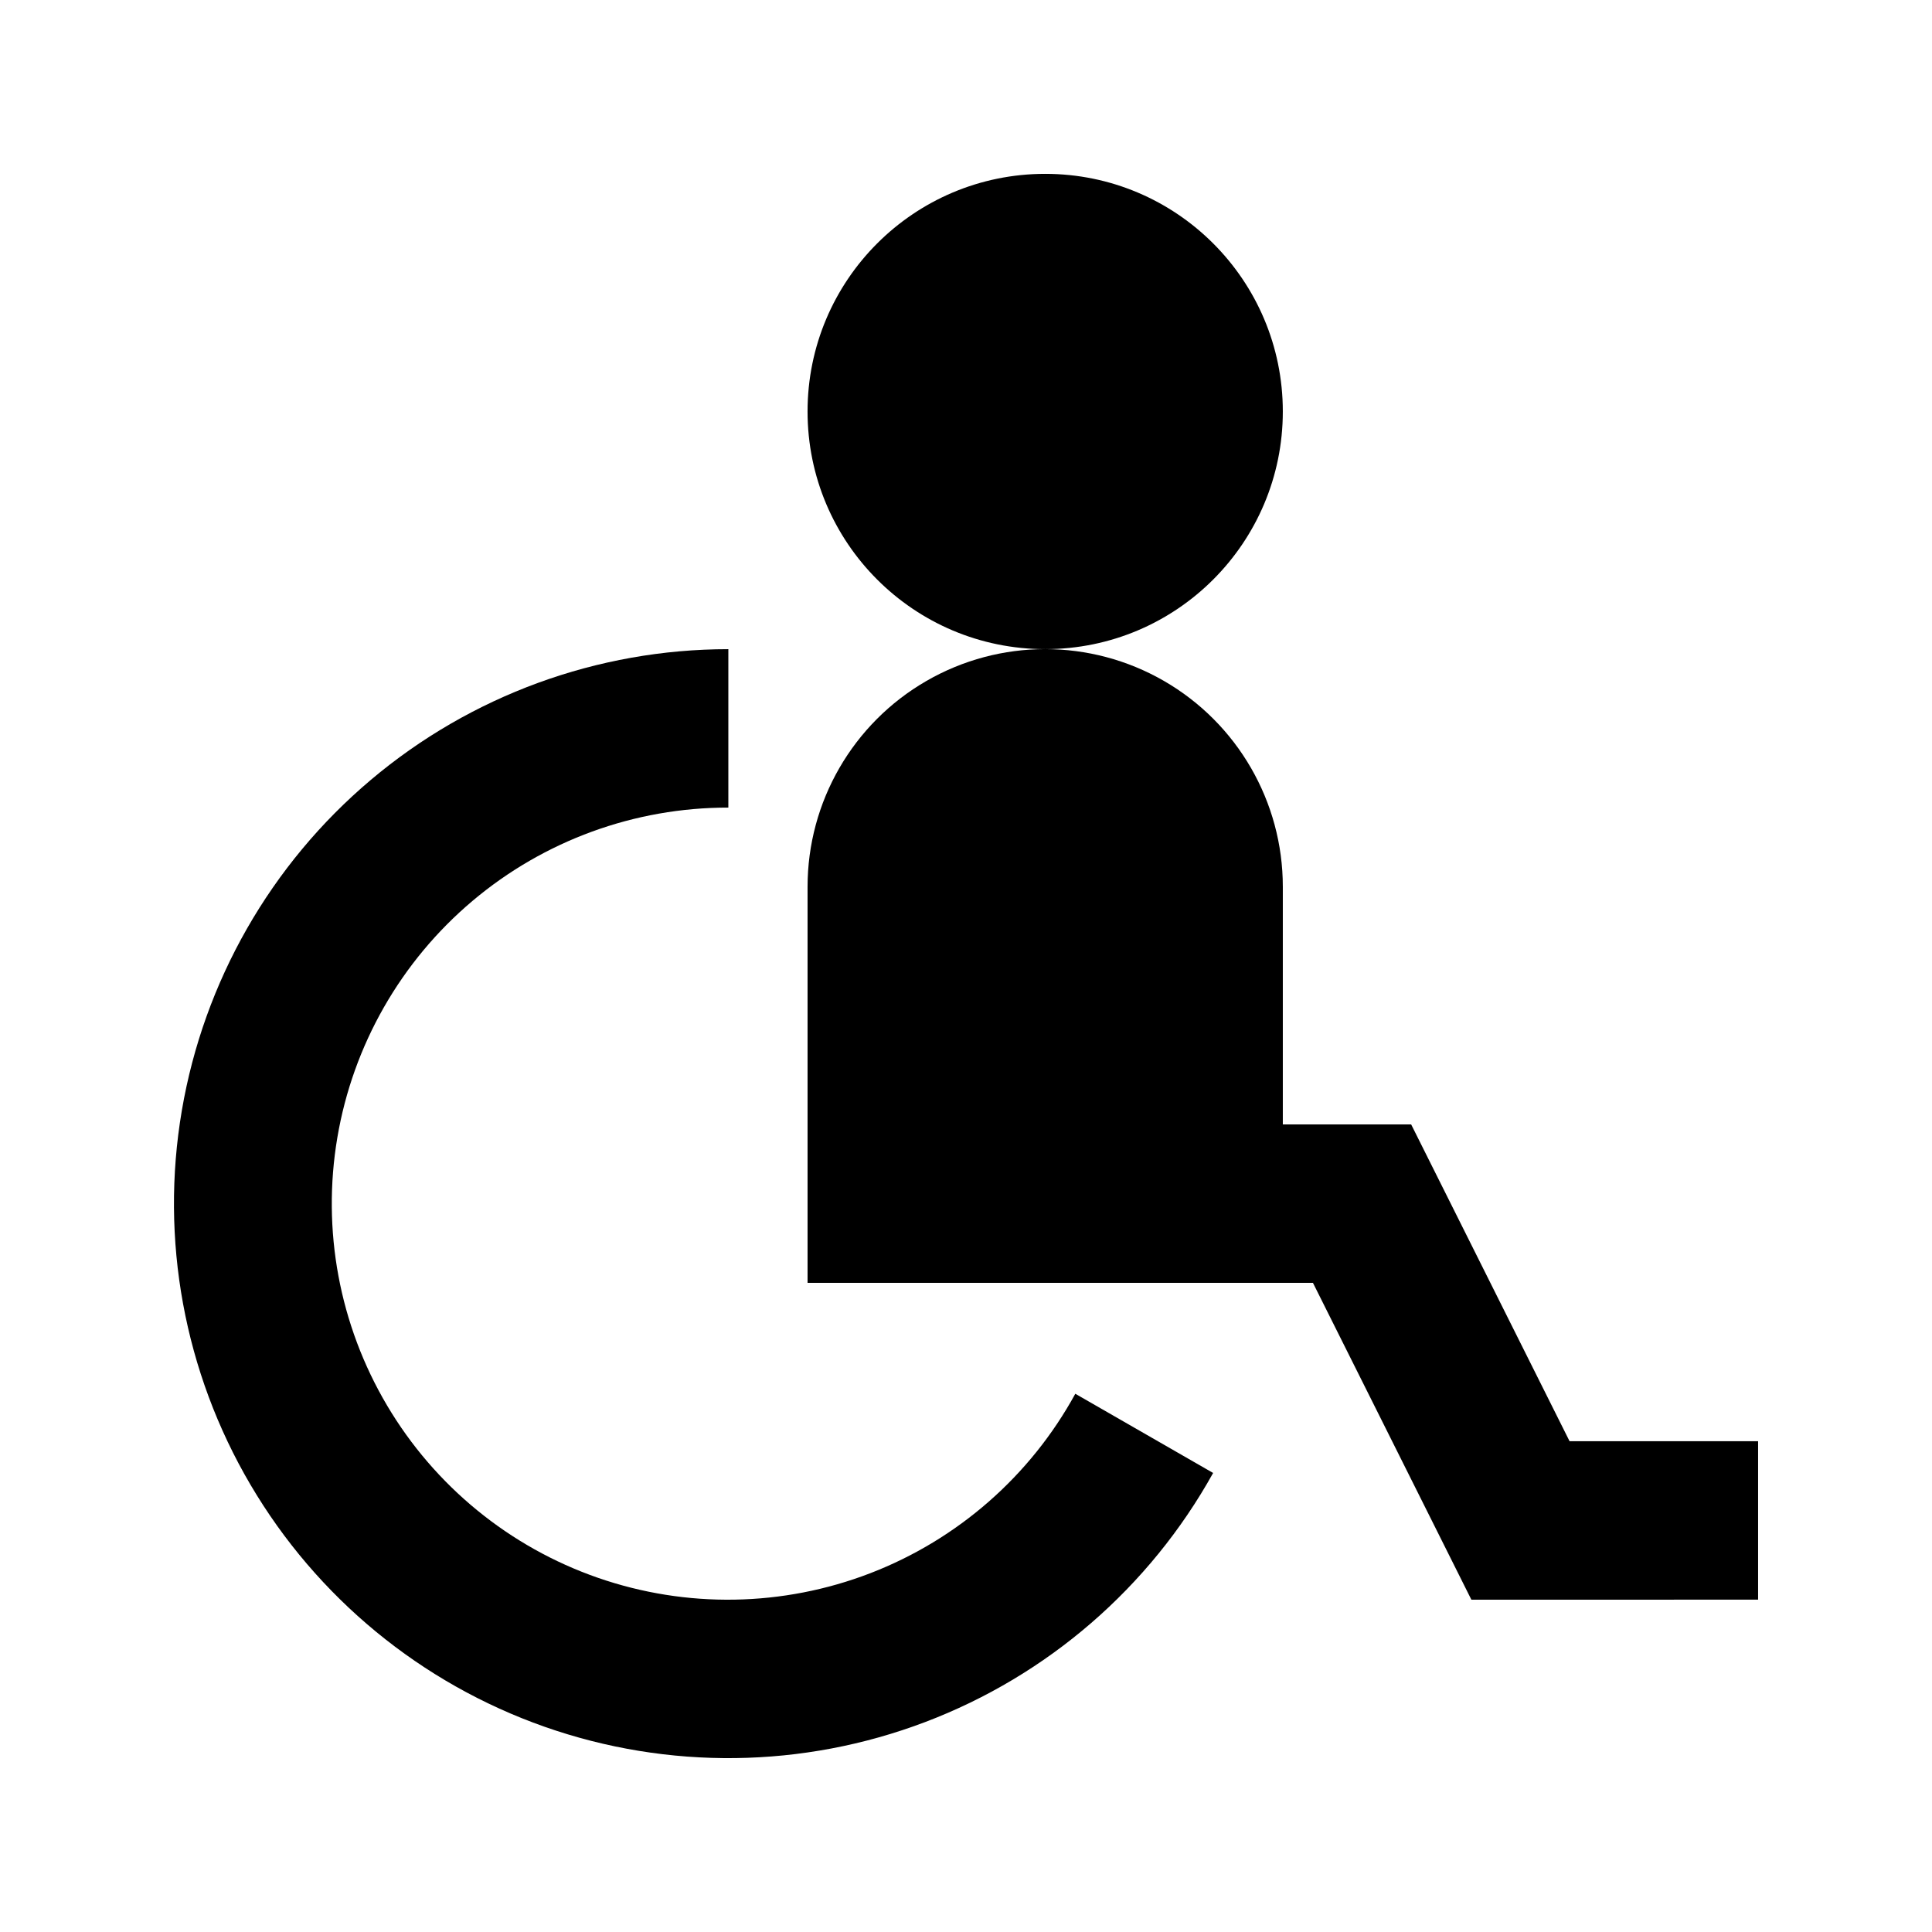 <?xml version="1.0" encoding="UTF-8"?>
<!-- Uploaded to: ICON Repo, www.svgrepo.com, Generator: ICON Repo Mixer Tools -->
<svg fill="#000000" width="800px" height="800px" version="1.1" viewBox="144 144 512 512" xmlns="http://www.w3.org/2000/svg">
 <g>
  <path d="m483.96 253.05c0 34.781-28.195 62.977-62.973 62.977-34.781 0-62.977-28.195-62.977-62.977s28.195-62.977 62.977-62.977c34.777 0 62.973 28.195 62.973 62.977"/>
  <path d="m337.02 358.02v-41.984c-34.684 0.004-68.25 12.277-94.754 34.648-26.504 22.371-44.242 53.398-50.074 87.586-5.832 34.191 0.617 69.344 18.207 99.234s45.188 52.598 77.91 64.102c32.719 11.504 68.453 11.062 100.88-1.246 32.43-12.309 59.457-35.691 76.301-66.008l-36.527-20.992h0.004c-11.914 21.777-31.164 38.625-54.324 47.555-23.16 8.926-48.734 9.359-72.184 1.219-23.449-8.145-43.254-24.332-55.895-45.691-12.645-21.363-17.309-46.512-13.164-70.984 4.144-24.477 16.828-46.688 35.797-62.695 18.973-16.008 43-24.773 67.824-24.742z"/>
  <path d="m517.97 441.98h-34.008v-62.977c0-22.5-12-43.289-31.484-54.539-19.488-11.25-43.492-11.25-62.977 0s-31.488 32.039-31.488 54.539v104.96h133.93l41.984 83.969 75.988-0.004v-41.984h-49.961z"/>
 </g>
</svg>